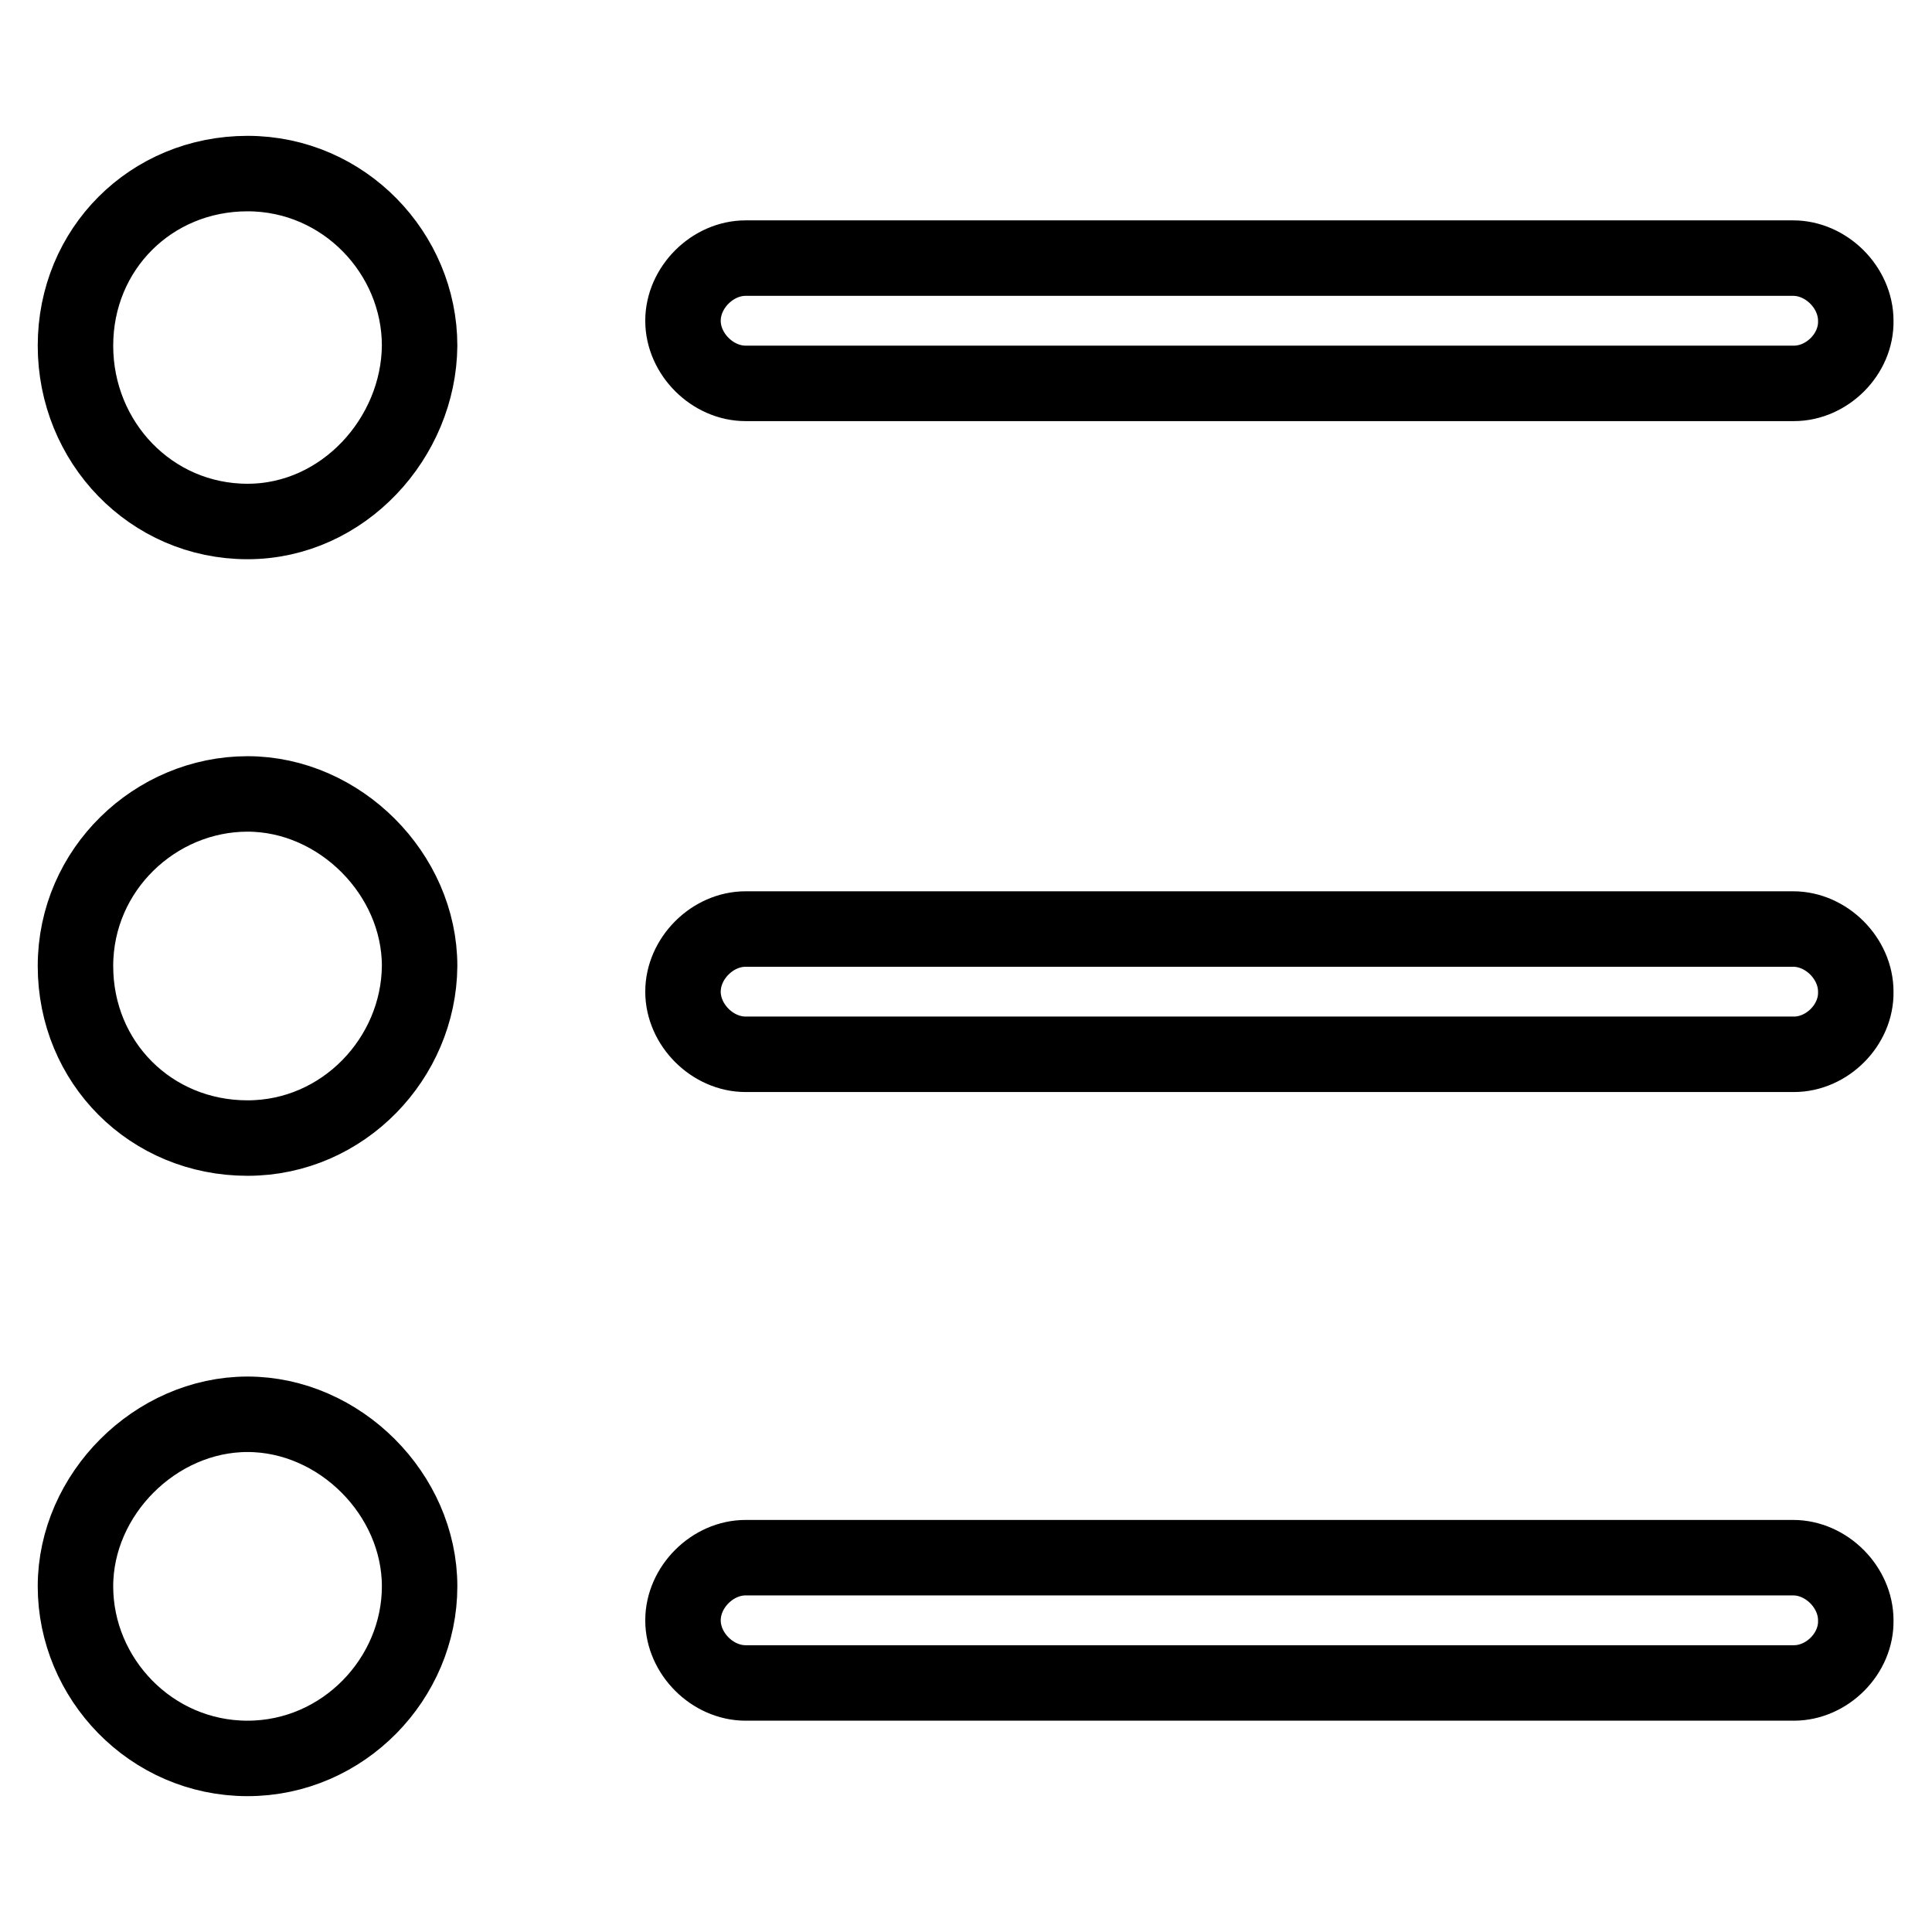 <?xml version="1.0" encoding="utf-8"?>
<!-- Svg Vector Icons : http://www.onlinewebfonts.com/icon -->
<!DOCTYPE svg PUBLIC "-//W3C//DTD SVG 1.1//EN" "http://www.w3.org/Graphics/SVG/1.1/DTD/svg11.dtd">
<svg version="1.1" xmlns="http://www.w3.org/2000/svg" xmlns:xlink="http://www.w3.org/1999/xlink" x="0px" y="0px" viewBox="0 0 256 256" enable-background="new 0 0 256 256" xml:space="preserve">
<g> <path stroke-width="10" fill-opacity="0" stroke="#000000"  d="M32.8,69.1C20,69.1,10,58.6,10,45.8C10,33,20,23,32.8,23c12.8,0,22.8,10.6,22.8,22.8 C55.5,58,45.5,69.1,32.8,69.1z M32.8,150.8C20,150.8,10,140.8,10,128c0-12.8,10.6-22.8,22.8-22.8c12.2,0,22.8,10.6,22.8,22.8 C55.5,140.2,45.5,150.8,32.8,150.8z M32.8,233C20,233,10,222.4,10,210.2s10.6-22.8,22.8-22.8c12.2,0,22.8,10.6,22.8,22.8 S45.5,233,32.8,233z M237.7,50.8H98.8c-4.4,0-8.3-3.9-8.3-8.3c0-4.4,3.9-8.3,8.3-8.3h138.8c4.4,0,8.3,3.9,8.3,8.3 C246,46.9,242.1,50.8,237.7,50.8z M237.7,223H98.8c-4.4,0-8.3-3.9-8.3-8.3c0-4.4,3.9-8.3,8.3-8.3h138.8c4.4,0,8.3,3.9,8.3,8.3 C246,219.1,242.1,223,237.7,223z M237.7,139.7H98.8c-4.4,0-8.3-3.9-8.3-8.3c0-4.4,3.9-8.3,8.3-8.3h138.8c4.4,0,8.3,3.9,8.3,8.3 C246,135.8,242.1,139.7,237.7,139.7z"/></g>
</svg>